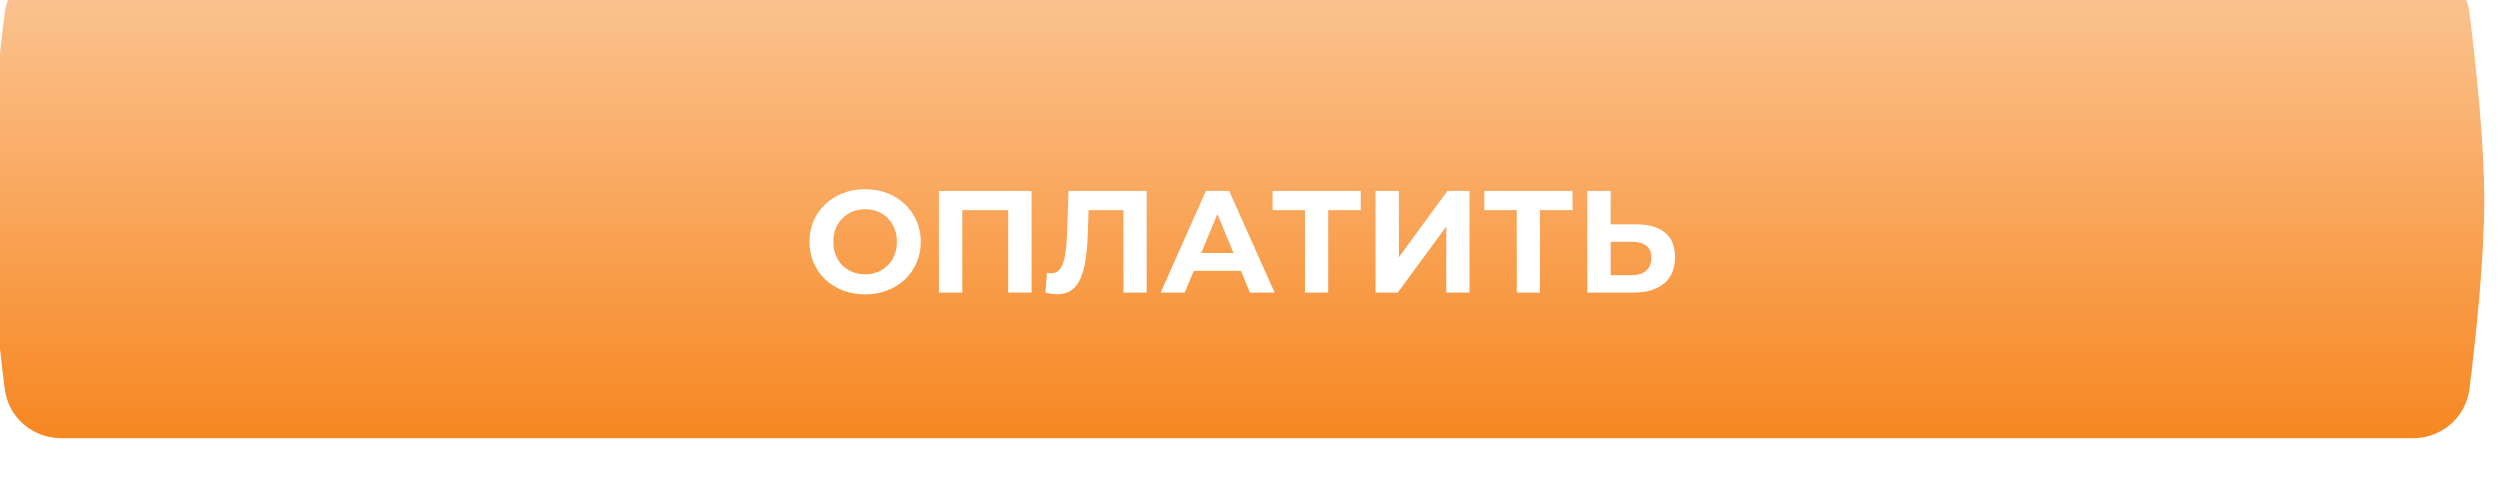 <?xml version="1.0" encoding="UTF-8"?> <svg xmlns="http://www.w3.org/2000/svg" width="341" height="65" viewBox="0 0 341 65" fill="none"><g filter="url(#filter0_i_2717_339)"><path d="M2.021 6.718C2.504 2.851 5.809 0 9.706 0H330.526C334.423 0 337.728 2.851 338.211 6.718C339.07 13.597 340.232 24.384 340.232 32.37C340.232 40.357 339.07 51.143 338.211 58.022C337.728 61.889 334.423 64.74 330.526 64.74H9.706C5.809 64.74 2.504 61.889 2.021 58.022C1.162 51.143 0 40.357 0 32.37C0 24.384 1.162 13.597 2.021 6.718Z" fill="url(#paint0_linear_2717_339)"></path></g><path d="M118.024 40.152C116.927 40.152 115.91 39.973 114.972 39.617C114.048 39.26 113.242 38.758 112.555 38.111C111.881 37.464 111.353 36.704 110.97 35.832C110.6 34.961 110.415 34.01 110.415 32.979C110.415 31.949 110.6 30.998 110.97 30.126C111.353 29.254 111.888 28.495 112.575 27.848C113.262 27.2 114.067 26.698 114.992 26.342C115.917 25.985 116.921 25.807 118.004 25.807C119.1 25.807 120.104 25.985 121.015 26.342C121.94 26.698 122.739 27.2 123.413 27.848C124.1 28.495 124.635 29.254 125.018 30.126C125.401 30.985 125.592 31.936 125.592 32.979C125.592 34.01 125.401 34.967 125.018 35.852C124.635 36.724 124.1 37.483 123.413 38.131C122.739 38.765 121.94 39.26 121.015 39.617C120.104 39.973 119.107 40.152 118.024 40.152ZM118.004 37.417C118.625 37.417 119.193 37.312 119.708 37.1C120.236 36.889 120.698 36.585 121.095 36.189C121.491 35.793 121.795 35.324 122.006 34.782C122.231 34.241 122.343 33.64 122.343 32.979C122.343 32.319 122.231 31.718 122.006 31.176C121.795 30.635 121.491 30.166 121.095 29.77C120.712 29.373 120.256 29.07 119.727 28.858C119.199 28.647 118.625 28.541 118.004 28.541C117.383 28.541 116.808 28.647 116.28 28.858C115.765 29.07 115.309 29.373 114.913 29.77C114.517 30.166 114.206 30.635 113.982 31.176C113.77 31.718 113.665 32.319 113.665 32.979C113.665 33.627 113.77 34.227 113.982 34.782C114.206 35.324 114.51 35.793 114.893 36.189C115.289 36.585 115.752 36.889 116.28 37.1C116.808 37.312 117.383 37.417 118.004 37.417ZM128.065 39.914V26.045H140.706V39.914H137.516V27.927L138.249 28.66H130.522L131.255 27.927V39.914H128.065ZM144.186 40.132C143.948 40.132 143.697 40.112 143.433 40.072C143.182 40.033 142.904 39.98 142.601 39.914L142.799 37.2C142.984 37.252 143.175 37.279 143.373 37.279C143.915 37.279 144.338 37.061 144.641 36.625C144.945 36.176 145.163 35.535 145.295 34.703C145.427 33.871 145.513 32.86 145.553 31.672L145.751 26.045H156.41V39.914H153.24V27.927L153.973 28.66H147.851L148.505 27.887L148.386 31.553C148.346 32.913 148.254 34.122 148.109 35.179C147.963 36.235 147.739 37.133 147.435 37.873C147.131 38.613 146.715 39.174 146.187 39.557C145.658 39.94 144.991 40.132 144.186 40.132ZM158.309 39.914L164.491 26.045H167.661L173.863 39.914H170.494L165.422 27.669H166.69L161.598 39.914H158.309ZM161.4 36.942L162.252 34.505H169.385L170.257 36.942H161.4ZM177.997 39.914V27.927L178.73 28.66H173.579V26.045H185.605V28.66H180.454L181.167 27.927V39.914H177.997ZM187.621 39.914V26.045H190.811V35.08L197.428 26.045H200.44V39.914H197.27V30.899L190.652 39.914H187.621ZM206.885 39.914V27.927L207.618 28.66H202.466V26.045H214.493V28.66H209.342L210.055 27.927V39.914H206.885ZM223.225 30.602C224.903 30.602 226.197 30.978 227.109 31.731C228.02 32.471 228.476 33.587 228.476 35.08C228.476 36.665 227.967 37.867 226.95 38.685C225.946 39.505 224.553 39.914 222.769 39.914H216.509V26.045H219.698V30.602H223.225ZM222.591 37.536C223.41 37.536 224.057 37.332 224.533 36.922C225.008 36.513 225.246 35.918 225.246 35.139C225.246 34.373 225.008 33.825 224.533 33.495C224.071 33.151 223.423 32.979 222.591 32.979H219.698V37.536H222.591Z" fill="white"></path><defs><filter id="filter0_i_2717_339" x="-1.377" y="-4.973" width="341.609" height="69.713" filterUnits="userSpaceOnUse" color-interpolation-filters="sRGB"><feFlood flood-opacity="0" result="BackgroundImageFix"></feFlood><feBlend mode="normal" in="SourceGraphic" in2="BackgroundImageFix" result="shape"></feBlend><feColorMatrix in="SourceAlpha" type="matrix" values="0 0 0 0 0 0 0 0 0 0 0 0 0 0 0 0 0 0 127 0" result="hardAlpha"></feColorMatrix><feOffset dx="-1.377" dy="-4.973"></feOffset><feGaussianBlur stdDeviation="3.444"></feGaussianBlur><feComposite in2="hardAlpha" operator="arithmetic" k2="-1" k3="1"></feComposite><feColorMatrix type="matrix" values="0 0 0 0 0.734 0 0 0 0 0.362 0 0 0 0 0.026 0 0 0 1 0"></feColorMatrix><feBlend mode="normal" in2="shape" result="effect1_innerShadow_2717_339"></feBlend></filter><linearGradient id="paint0_linear_2717_339" x1="185.388" y1="0" x2="185.388" y2="64.538" gradientUnits="userSpaceOnUse"><stop stop-color="#FBC798"></stop><stop offset="1" stop-color="#F78721"></stop></linearGradient></defs></svg> 